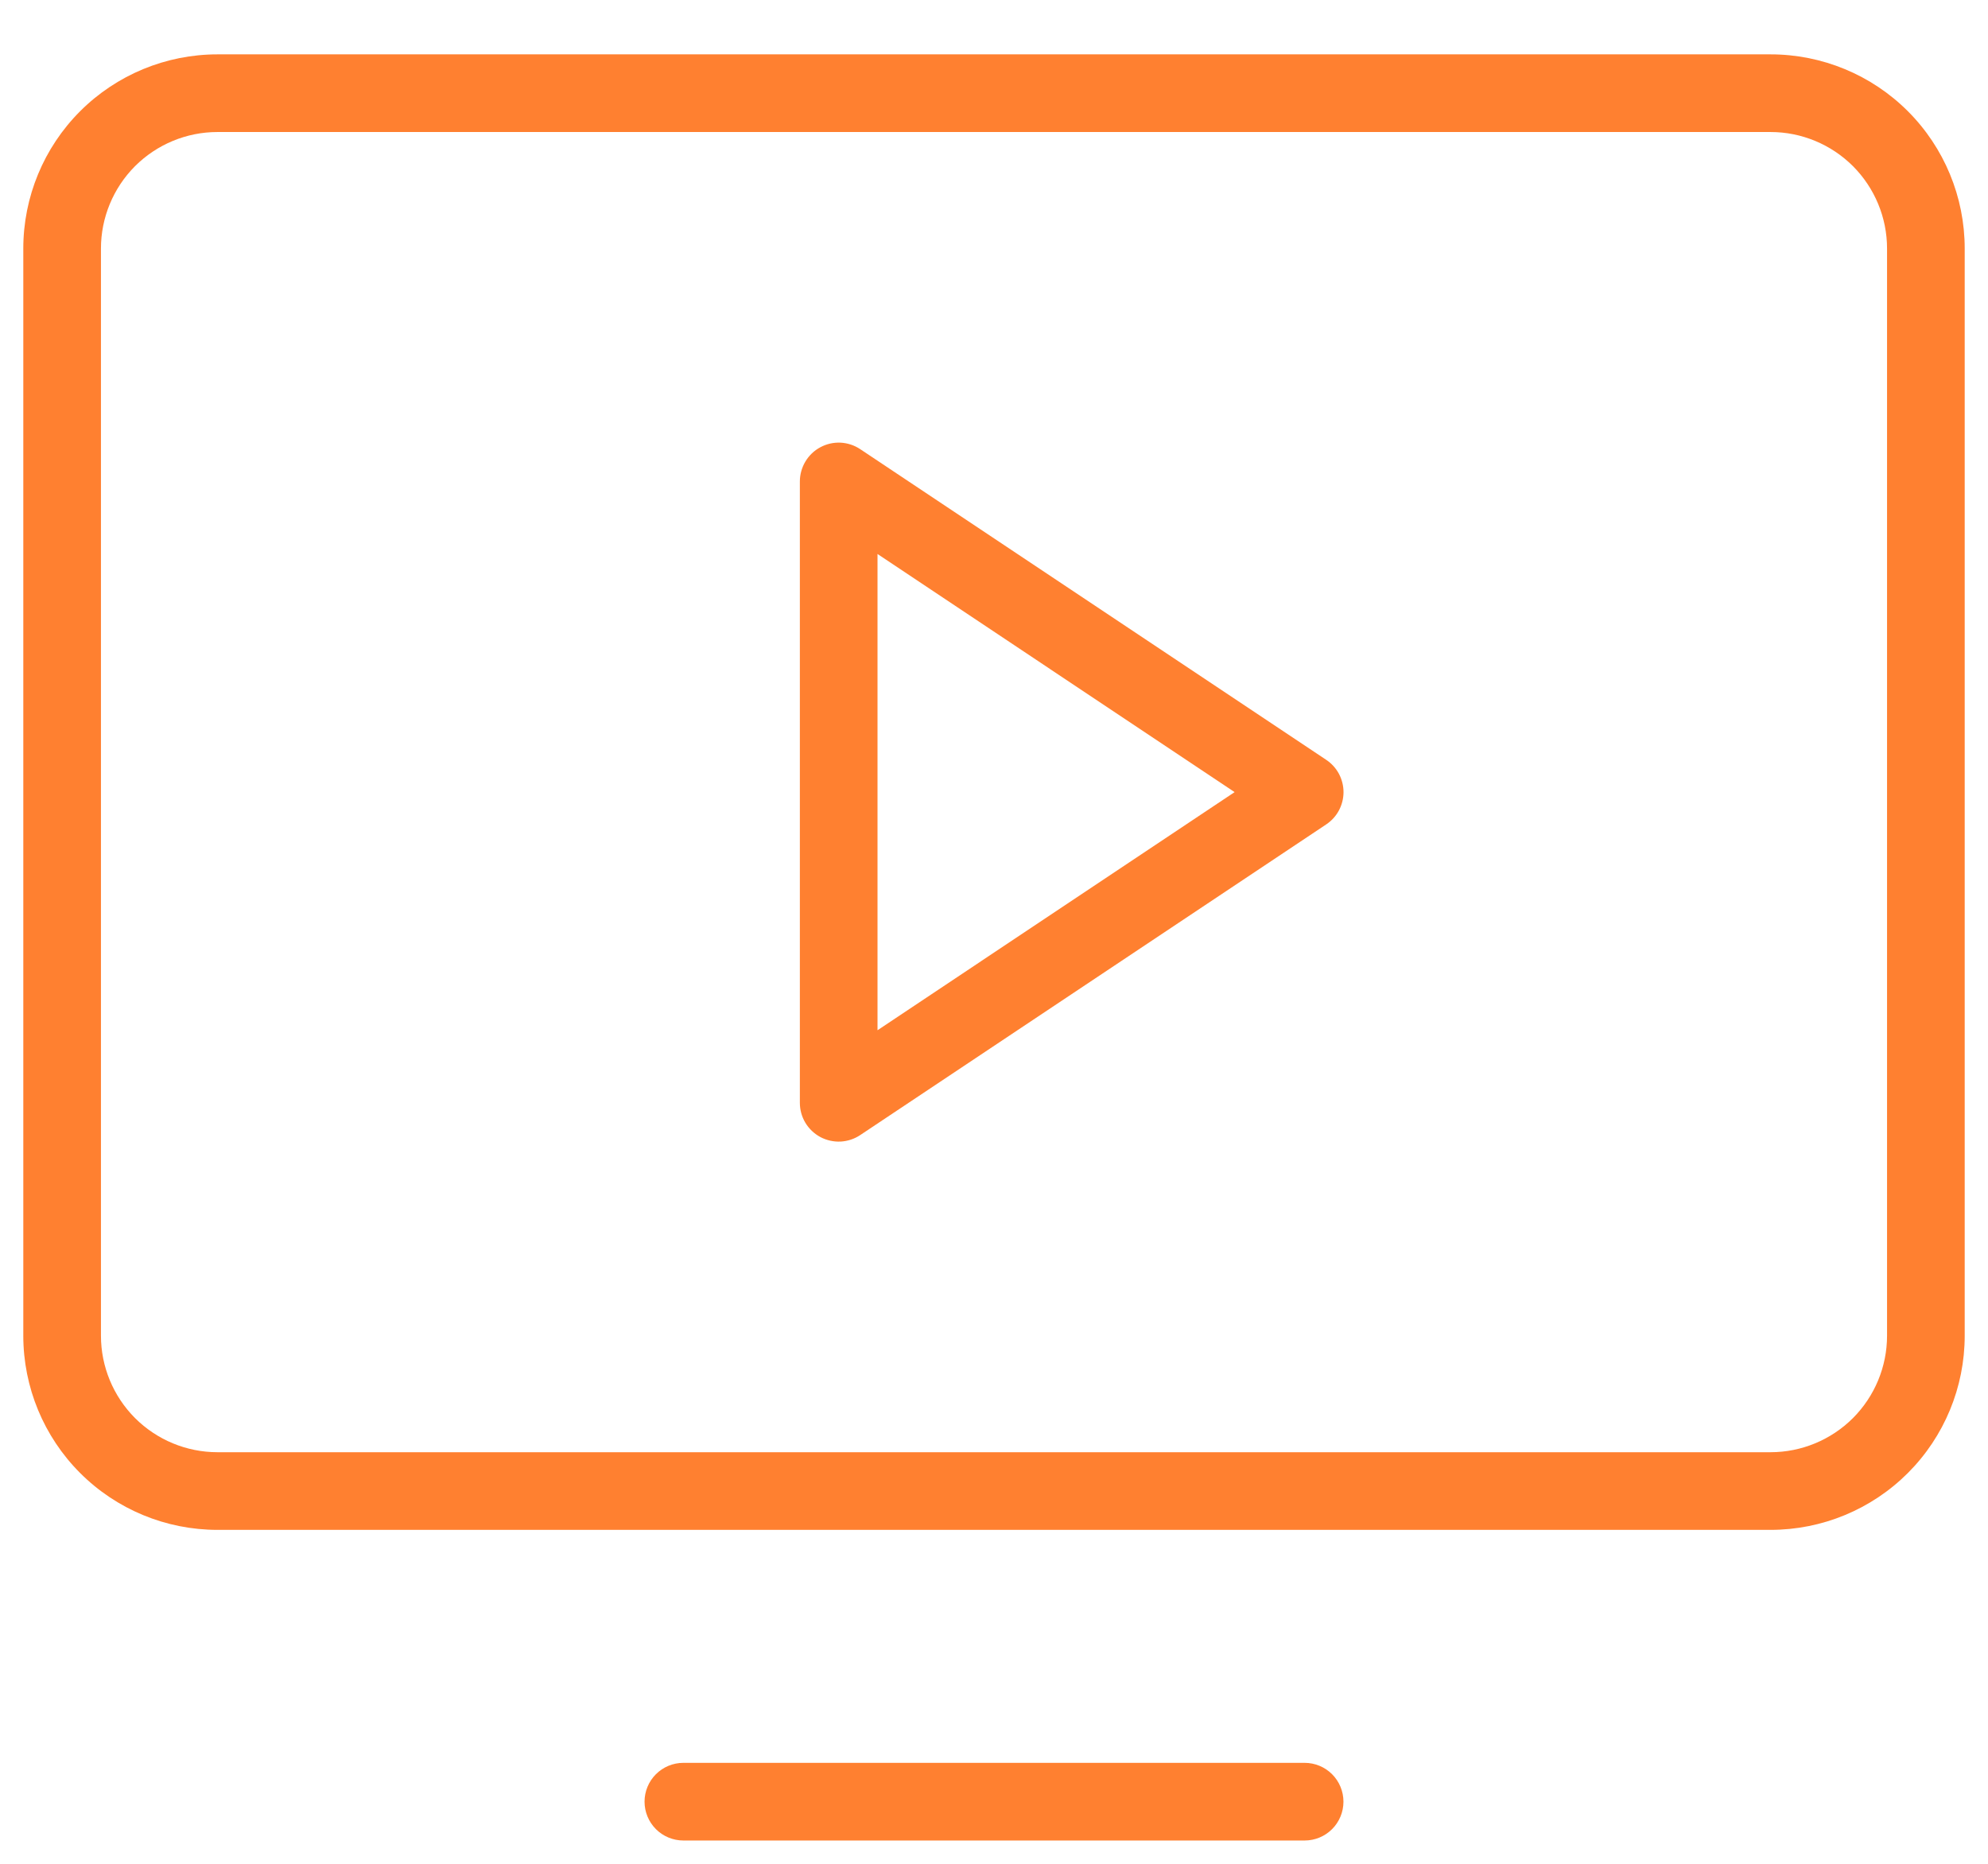 <?xml version="1.0" encoding="UTF-8"?>
<svg xmlns="http://www.w3.org/2000/svg" width="32" height="30" viewBox="0 0 32 30" fill="none">
  <path d="M21.347 12.23L13.847 7.23C13.753 7.167 13.643 7.131 13.53 7.125C13.417 7.12 13.305 7.145 13.205 7.199C13.105 7.252 13.022 7.332 12.964 7.429C12.906 7.526 12.875 7.637 12.875 7.75V17.75C12.875 17.863 12.905 17.974 12.963 18.071C13.022 18.169 13.105 18.248 13.205 18.302C13.305 18.355 13.417 18.38 13.53 18.375C13.643 18.369 13.753 18.333 13.847 18.27L21.347 13.27C21.433 13.213 21.503 13.136 21.552 13.045C21.6 12.954 21.626 12.853 21.626 12.75C21.626 12.647 21.6 12.546 21.552 12.455C21.503 12.364 21.433 12.287 21.347 12.23ZM14.125 16.583V8.917L19.873 12.75L14.125 16.583ZM28.5 0.875H3.5C2.671 0.875 1.876 1.204 1.29 1.79C0.704 2.376 0.375 3.171 0.375 4V21.5C0.375 22.329 0.704 23.124 1.29 23.71C1.876 24.296 2.671 24.625 3.5 24.625H28.5C29.329 24.625 30.124 24.296 30.71 23.71C31.296 23.124 31.625 22.329 31.625 21.5V4C31.625 3.171 31.296 2.376 30.71 1.79C30.124 1.204 29.329 0.875 28.5 0.875ZM30.375 21.5C30.375 21.997 30.177 22.474 29.826 22.826C29.474 23.177 28.997 23.375 28.5 23.375H3.5C3.003 23.375 2.526 23.177 2.174 22.826C1.823 22.474 1.625 21.997 1.625 21.5V4C1.625 3.503 1.823 3.026 2.174 2.674C2.526 2.323 3.003 2.125 3.5 2.125H28.5C28.997 2.125 29.474 2.323 29.826 2.674C30.177 3.026 30.375 3.503 30.375 4V21.5ZM21.625 29C21.625 29.166 21.559 29.325 21.442 29.442C21.325 29.559 21.166 29.625 21 29.625H11C10.834 29.625 10.675 29.559 10.558 29.442C10.441 29.325 10.375 29.166 10.375 29C10.375 28.834 10.441 28.675 10.558 28.558C10.675 28.441 10.834 28.375 11 28.375H21C21.166 28.375 21.325 28.441 21.442 28.558C21.559 28.675 21.625 28.834 21.625 29Z" fill="#FF8030"></path>
</svg>
